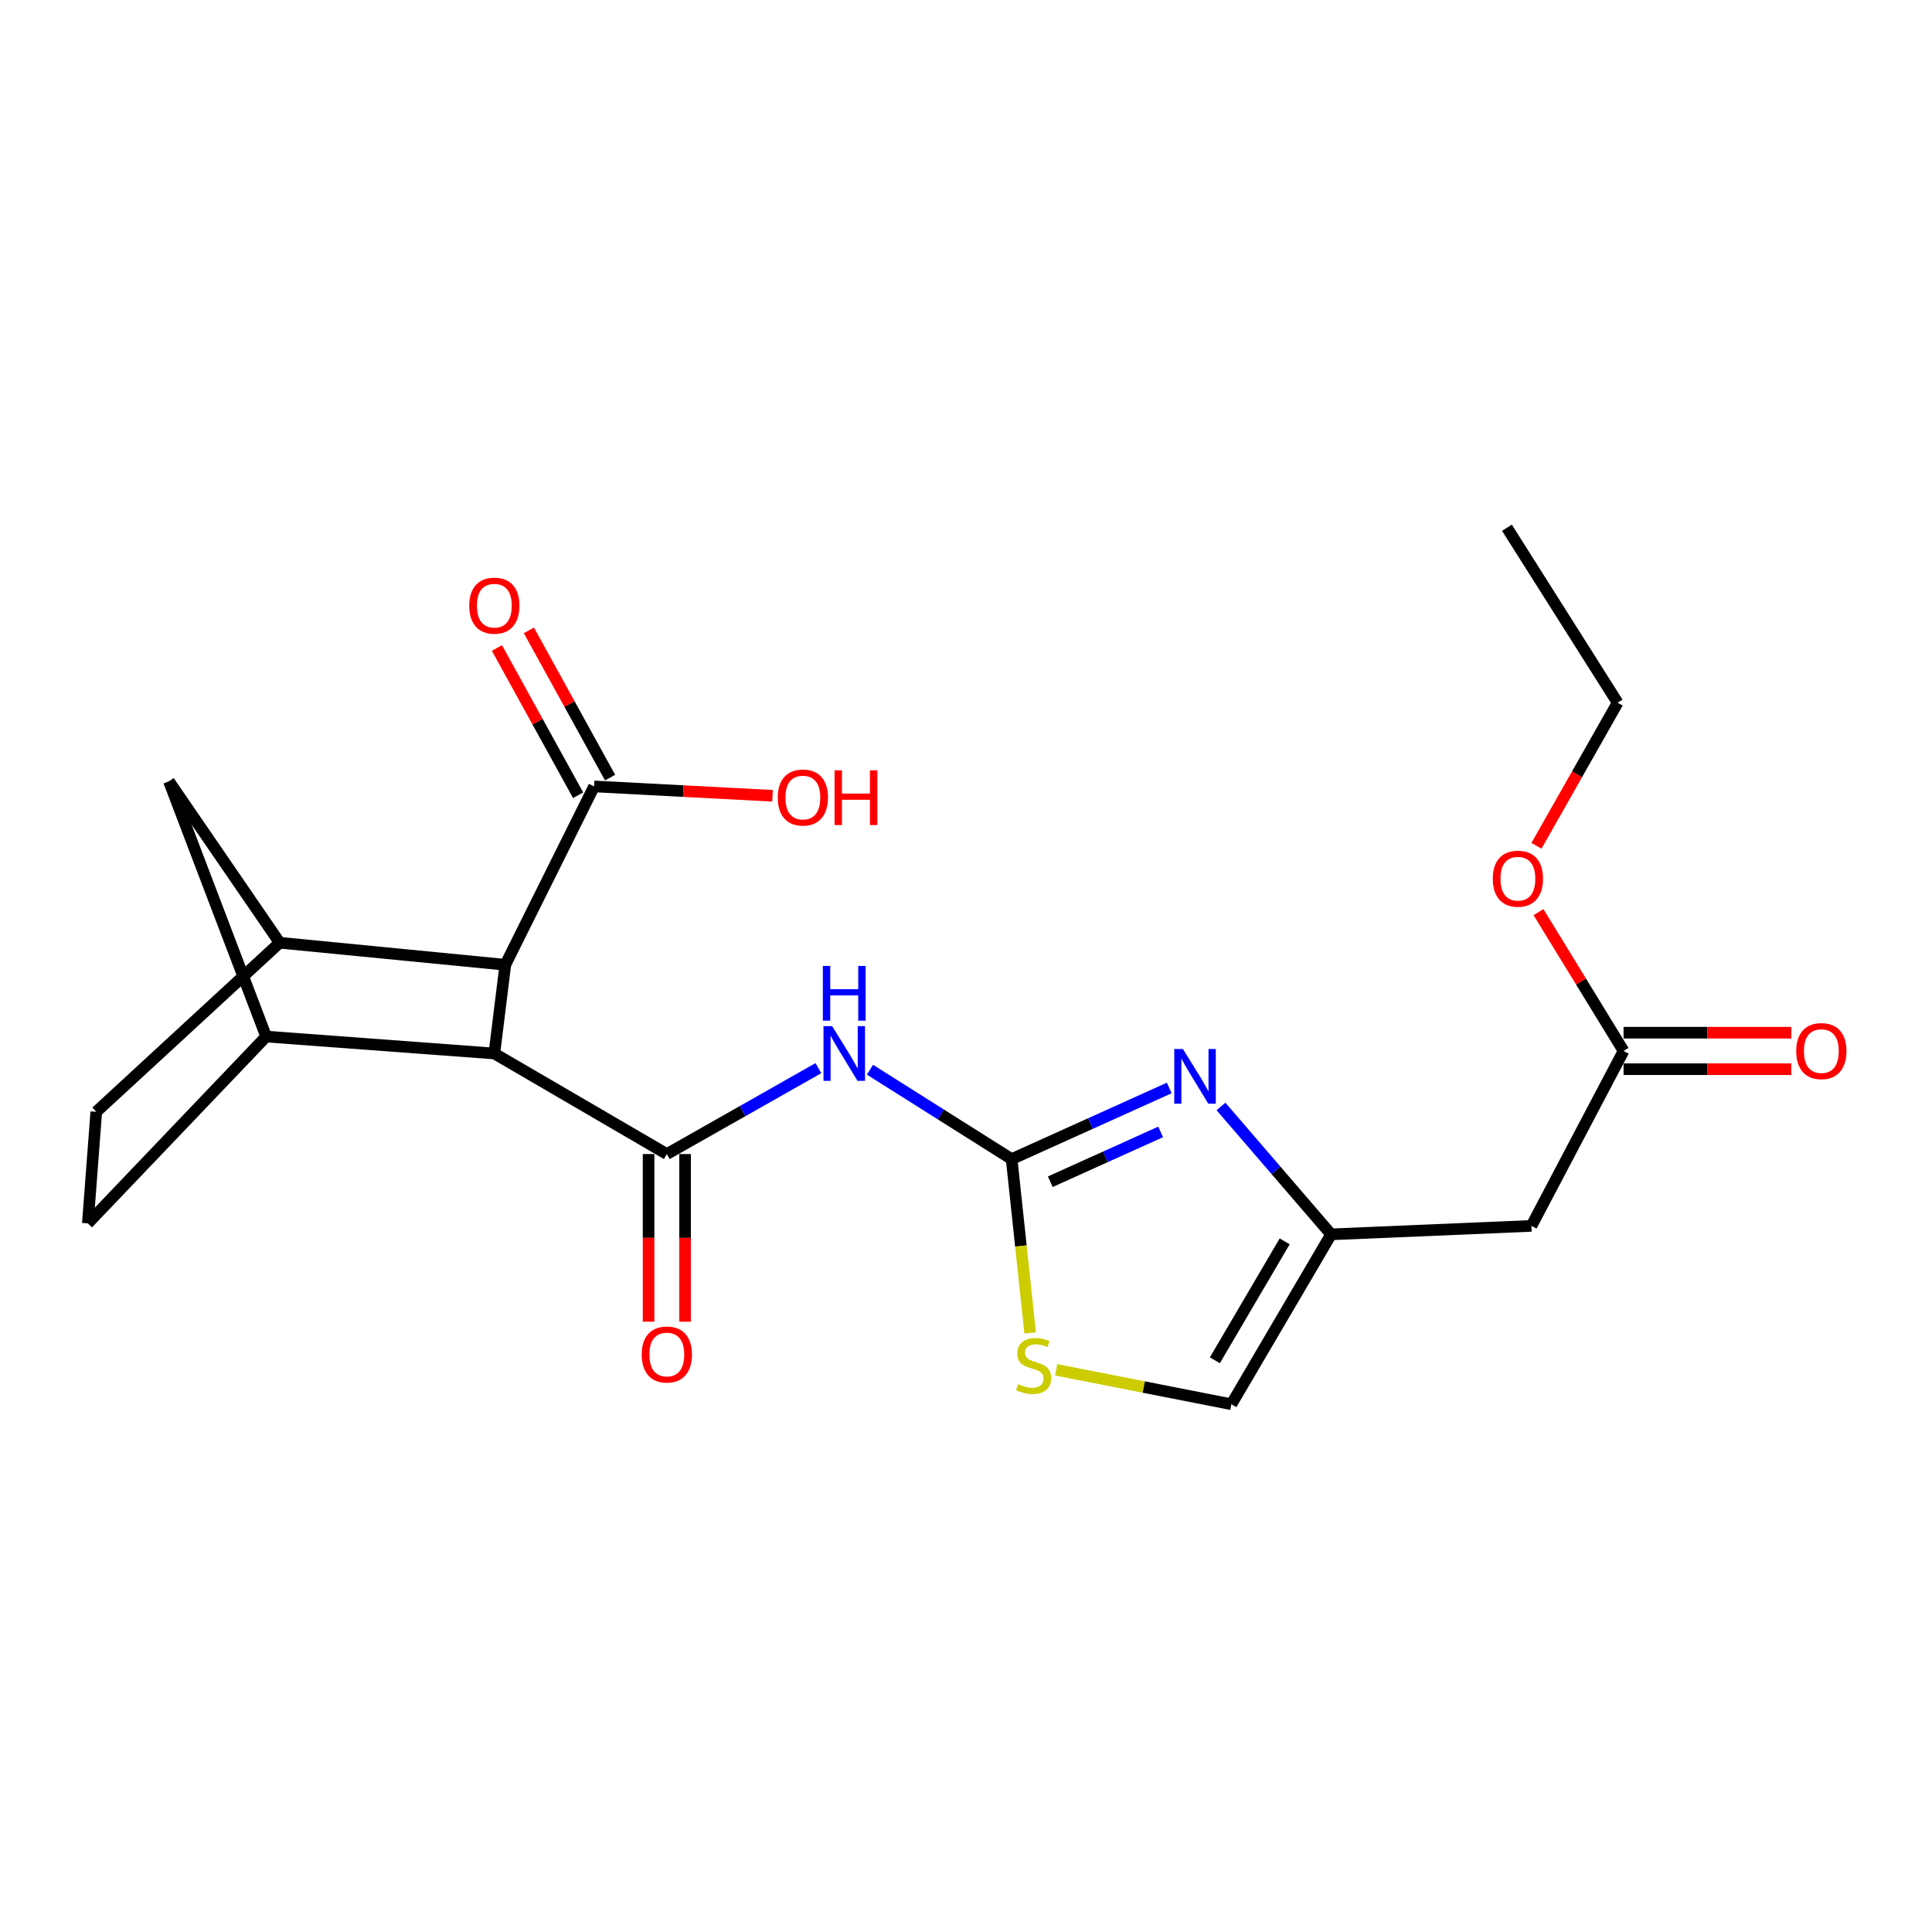 <?xml version='1.0' encoding='iso-8859-1'?>
<svg version='1.1' baseProfile='full'
              xmlns='http://www.w3.org/2000/svg'
                      xmlns:rdkit='http://www.rdkit.org/xml'
                      xmlns:xlink='http://www.w3.org/1999/xlink'
                  xml:space='preserve'
width='1000px' height='1000px' viewBox='0 0 1000 1000'>
<!-- END OF HEADER -->
<rect style='opacity:1.0;fill:#FFFFFF;stroke:none' width='1000' height='1000' x='0' y='0'> </rect>
<path class='bond-1' d='M 345.148,597.336 L 384.376,575.103' style='fill:none;fill-rule:evenodd;stroke:#000000;stroke-width:6px;stroke-linecap:butt;stroke-linejoin:miter;stroke-opacity:1' />
<path class='bond-1' d='M 384.376,575.103 L 423.604,552.87' style='fill:none;fill-rule:evenodd;stroke:#0000FF;stroke-width:6px;stroke-linecap:butt;stroke-linejoin:miter;stroke-opacity:1' />
<path class='bond-3' d='M 345.148,597.336 L 255.874,545.288' style='fill:none;fill-rule:evenodd;stroke:#000000;stroke-width:6px;stroke-linecap:butt;stroke-linejoin:miter;stroke-opacity:1' />
<path class='bond-14' d='M 335.7,597.336 L 335.7,640.719' style='fill:none;fill-rule:evenodd;stroke:#000000;stroke-width:6px;stroke-linecap:butt;stroke-linejoin:miter;stroke-opacity:1' />
<path class='bond-14' d='M 335.7,640.719 L 335.7,684.101' style='fill:none;fill-rule:evenodd;stroke:#FF0000;stroke-width:6px;stroke-linecap:butt;stroke-linejoin:miter;stroke-opacity:1' />
<path class='bond-14' d='M 354.596,597.336 L 354.596,640.719' style='fill:none;fill-rule:evenodd;stroke:#000000;stroke-width:6px;stroke-linecap:butt;stroke-linejoin:miter;stroke-opacity:1' />
<path class='bond-14' d='M 354.596,640.719 L 354.596,684.101' style='fill:none;fill-rule:evenodd;stroke:#FF0000;stroke-width:6px;stroke-linecap:butt;stroke-linejoin:miter;stroke-opacity:1' />
<path class='bond-0' d='M 523.622,599.961 L 486.954,576.821' style='fill:none;fill-rule:evenodd;stroke:#000000;stroke-width:6px;stroke-linecap:butt;stroke-linejoin:miter;stroke-opacity:1' />
<path class='bond-0' d='M 486.954,576.821 L 450.285,553.681' style='fill:none;fill-rule:evenodd;stroke:#0000FF;stroke-width:6px;stroke-linecap:butt;stroke-linejoin:miter;stroke-opacity:1' />
<path class='bond-2' d='M 523.622,599.961 L 564.412,581.547' style='fill:none;fill-rule:evenodd;stroke:#000000;stroke-width:6px;stroke-linecap:butt;stroke-linejoin:miter;stroke-opacity:1' />
<path class='bond-2' d='M 564.412,581.547 L 605.201,563.132' style='fill:none;fill-rule:evenodd;stroke:#0000FF;stroke-width:6px;stroke-linecap:butt;stroke-linejoin:miter;stroke-opacity:1' />
<path class='bond-2' d='M 543.634,611.659 L 572.187,598.769' style='fill:none;fill-rule:evenodd;stroke:#000000;stroke-width:6px;stroke-linecap:butt;stroke-linejoin:miter;stroke-opacity:1' />
<path class='bond-2' d='M 572.187,598.769 L 600.739,585.879' style='fill:none;fill-rule:evenodd;stroke:#0000FF;stroke-width:6px;stroke-linecap:butt;stroke-linejoin:miter;stroke-opacity:1' />
<path class='bond-8' d='M 523.622,599.961 L 528.417,644.935' style='fill:none;fill-rule:evenodd;stroke:#000000;stroke-width:6px;stroke-linecap:butt;stroke-linejoin:miter;stroke-opacity:1' />
<path class='bond-8' d='M 528.417,644.935 L 533.211,689.91' style='fill:none;fill-rule:evenodd;stroke:#CCCC00;stroke-width:6px;stroke-linecap:butt;stroke-linejoin:miter;stroke-opacity:1' />
<path class='bond-7' d='M 631.983,572.712 L 660.484,605.805' style='fill:none;fill-rule:evenodd;stroke:#0000FF;stroke-width:6px;stroke-linecap:butt;stroke-linejoin:miter;stroke-opacity:1' />
<path class='bond-7' d='M 660.484,605.805 L 688.985,638.897' style='fill:none;fill-rule:evenodd;stroke:#000000;stroke-width:6px;stroke-linecap:butt;stroke-linejoin:miter;stroke-opacity:1' />
<path class='bond-4' d='M 255.874,545.288 L 261.553,499.36' style='fill:none;fill-rule:evenodd;stroke:#000000;stroke-width:6px;stroke-linecap:butt;stroke-linejoin:miter;stroke-opacity:1' />
<path class='bond-5' d='M 255.874,545.288 L 137.762,536.522' style='fill:none;fill-rule:evenodd;stroke:#000000;stroke-width:6px;stroke-linecap:butt;stroke-linejoin:miter;stroke-opacity:1' />
<path class='bond-6' d='M 261.553,499.36 L 144.754,487.959' style='fill:none;fill-rule:evenodd;stroke:#000000;stroke-width:6px;stroke-linecap:butt;stroke-linejoin:miter;stroke-opacity:1' />
<path class='bond-9' d='M 261.553,499.36 L 307.503,407.052' style='fill:none;fill-rule:evenodd;stroke:#000000;stroke-width:6px;stroke-linecap:butt;stroke-linejoin:miter;stroke-opacity:1' />
<path class='bond-10' d='M 137.762,536.522 L 87.446,404.417' style='fill:none;fill-rule:evenodd;stroke:#000000;stroke-width:6px;stroke-linecap:butt;stroke-linejoin:miter;stroke-opacity:1' />
<path class='bond-16' d='M 137.762,536.522 L 45.455,633.218' style='fill:none;fill-rule:evenodd;stroke:#000000;stroke-width:6px;stroke-linecap:butt;stroke-linejoin:miter;stroke-opacity:1' />
<path class='bond-23' d='M 144.754,487.959 L 87.446,404.417' style='fill:none;fill-rule:evenodd;stroke:#000000;stroke-width:6px;stroke-linecap:butt;stroke-linejoin:miter;stroke-opacity:1' />
<path class='bond-24' d='M 144.754,487.959 L 49.832,575.469' style='fill:none;fill-rule:evenodd;stroke:#000000;stroke-width:6px;stroke-linecap:butt;stroke-linejoin:miter;stroke-opacity:1' />
<path class='bond-11' d='M 688.985,638.897 L 792.673,634.52' style='fill:none;fill-rule:evenodd;stroke:#000000;stroke-width:6px;stroke-linecap:butt;stroke-linejoin:miter;stroke-opacity:1' />
<path class='bond-25' d='M 688.985,638.897 L 637.367,726.838' style='fill:none;fill-rule:evenodd;stroke:#000000;stroke-width:6px;stroke-linecap:butt;stroke-linejoin:miter;stroke-opacity:1' />
<path class='bond-25' d='M 664.946,642.523 L 628.813,704.082' style='fill:none;fill-rule:evenodd;stroke:#000000;stroke-width:6px;stroke-linecap:butt;stroke-linejoin:miter;stroke-opacity:1' />
<path class='bond-12' d='M 546.69,709.012 L 592.029,717.925' style='fill:none;fill-rule:evenodd;stroke:#CCCC00;stroke-width:6px;stroke-linecap:butt;stroke-linejoin:miter;stroke-opacity:1' />
<path class='bond-12' d='M 592.029,717.925 L 637.367,726.838' style='fill:none;fill-rule:evenodd;stroke:#000000;stroke-width:6px;stroke-linecap:butt;stroke-linejoin:miter;stroke-opacity:1' />
<path class='bond-17' d='M 315.776,402.49 L 294.768,364.386' style='fill:none;fill-rule:evenodd;stroke:#000000;stroke-width:6px;stroke-linecap:butt;stroke-linejoin:miter;stroke-opacity:1' />
<path class='bond-17' d='M 294.768,364.386 L 273.76,326.282' style='fill:none;fill-rule:evenodd;stroke:#FF0000;stroke-width:6px;stroke-linecap:butt;stroke-linejoin:miter;stroke-opacity:1' />
<path class='bond-17' d='M 299.229,411.614 L 278.22,373.51' style='fill:none;fill-rule:evenodd;stroke:#000000;stroke-width:6px;stroke-linecap:butt;stroke-linejoin:miter;stroke-opacity:1' />
<path class='bond-17' d='M 278.22,373.51 L 257.212,335.406' style='fill:none;fill-rule:evenodd;stroke:#FF0000;stroke-width:6px;stroke-linecap:butt;stroke-linejoin:miter;stroke-opacity:1' />
<path class='bond-19' d='M 307.503,407.052 L 353.683,409.474' style='fill:none;fill-rule:evenodd;stroke:#000000;stroke-width:6px;stroke-linecap:butt;stroke-linejoin:miter;stroke-opacity:1' />
<path class='bond-19' d='M 353.683,409.474 L 399.862,411.897' style='fill:none;fill-rule:evenodd;stroke:#FF0000;stroke-width:6px;stroke-linecap:butt;stroke-linejoin:miter;stroke-opacity:1' />
<path class='bond-13' d='M 792.673,634.52 L 840.354,543.965' style='fill:none;fill-rule:evenodd;stroke:#000000;stroke-width:6px;stroke-linecap:butt;stroke-linejoin:miter;stroke-opacity:1' />
<path class='bond-18' d='M 840.354,553.413 L 883.762,553.413' style='fill:none;fill-rule:evenodd;stroke:#000000;stroke-width:6px;stroke-linecap:butt;stroke-linejoin:miter;stroke-opacity:1' />
<path class='bond-18' d='M 883.762,553.413 L 927.17,553.413' style='fill:none;fill-rule:evenodd;stroke:#FF0000;stroke-width:6px;stroke-linecap:butt;stroke-linejoin:miter;stroke-opacity:1' />
<path class='bond-18' d='M 840.354,534.517 L 883.762,534.517' style='fill:none;fill-rule:evenodd;stroke:#000000;stroke-width:6px;stroke-linecap:butt;stroke-linejoin:miter;stroke-opacity:1' />
<path class='bond-18' d='M 883.762,534.517 L 927.17,534.517' style='fill:none;fill-rule:evenodd;stroke:#FF0000;stroke-width:6px;stroke-linecap:butt;stroke-linejoin:miter;stroke-opacity:1' />
<path class='bond-20' d='M 840.354,543.965 L 818.332,508.037' style='fill:none;fill-rule:evenodd;stroke:#000000;stroke-width:6px;stroke-linecap:butt;stroke-linejoin:miter;stroke-opacity:1' />
<path class='bond-20' d='M 818.332,508.037 L 796.311,472.11' style='fill:none;fill-rule:evenodd;stroke:#FF0000;stroke-width:6px;stroke-linecap:butt;stroke-linejoin:miter;stroke-opacity:1' />
<path class='bond-15' d='M 49.832,575.469 L 45.455,633.218' style='fill:none;fill-rule:evenodd;stroke:#000000;stroke-width:6px;stroke-linecap:butt;stroke-linejoin:miter;stroke-opacity:1' />
<path class='bond-21' d='M 795.268,437.797 L 816.278,400.762' style='fill:none;fill-rule:evenodd;stroke:#FF0000;stroke-width:6px;stroke-linecap:butt;stroke-linejoin:miter;stroke-opacity:1' />
<path class='bond-21' d='M 816.278,400.762 L 837.289,363.727' style='fill:none;fill-rule:evenodd;stroke:#000000;stroke-width:6px;stroke-linecap:butt;stroke-linejoin:miter;stroke-opacity:1' />
<path class='bond-22' d='M 837.289,363.727 L 779.991,273.162' style='fill:none;fill-rule:evenodd;stroke:#000000;stroke-width:6px;stroke-linecap:butt;stroke-linejoin:miter;stroke-opacity:1' />
<path  class='atom-2' d='M 430.723 531.128
L 440.003 546.128
Q 440.923 547.608, 442.403 550.288
Q 443.883 552.968, 443.963 553.128
L 443.963 531.128
L 447.723 531.128
L 447.723 559.448
L 443.843 559.448
L 433.883 543.048
Q 432.723 541.128, 431.483 538.928
Q 430.283 536.728, 429.923 536.048
L 429.923 559.448
L 426.243 559.448
L 426.243 531.128
L 430.723 531.128
' fill='#0000FF'/>
<path  class='atom-2' d='M 425.903 499.976
L 429.743 499.976
L 429.743 512.016
L 444.223 512.016
L 444.223 499.976
L 448.063 499.976
L 448.063 528.296
L 444.223 528.296
L 444.223 515.216
L 429.743 515.216
L 429.743 528.296
L 425.903 528.296
L 425.903 499.976
' fill='#0000FF'/>
<path  class='atom-3' d='M 612.284 542.948
L 621.564 557.948
Q 622.484 559.428, 623.964 562.108
Q 625.444 564.788, 625.524 564.948
L 625.524 542.948
L 629.284 542.948
L 629.284 571.268
L 625.404 571.268
L 615.444 554.868
Q 614.284 552.948, 613.044 550.748
Q 611.844 548.548, 611.484 547.868
L 611.484 571.268
L 607.804 571.268
L 607.804 542.948
L 612.284 542.948
' fill='#0000FF'/>
<path  class='atom-9' d='M 527.002 716.434
Q 527.322 716.554, 528.642 717.114
Q 529.962 717.674, 531.402 718.034
Q 532.882 718.354, 534.322 718.354
Q 537.002 718.354, 538.562 717.074
Q 540.122 715.754, 540.122 713.474
Q 540.122 711.914, 539.322 710.954
Q 538.562 709.994, 537.362 709.474
Q 536.162 708.954, 534.162 708.354
Q 531.642 707.594, 530.122 706.874
Q 528.642 706.154, 527.562 704.634
Q 526.522 703.114, 526.522 700.554
Q 526.522 696.994, 528.922 694.794
Q 531.362 692.594, 536.162 692.594
Q 539.442 692.594, 543.162 694.154
L 542.242 697.234
Q 538.842 695.834, 536.282 695.834
Q 533.522 695.834, 532.002 696.994
Q 530.482 698.114, 530.522 700.074
Q 530.522 701.594, 531.282 702.514
Q 532.082 703.434, 533.202 703.954
Q 534.362 704.474, 536.282 705.074
Q 538.842 705.874, 540.362 706.674
Q 541.882 707.474, 542.962 709.114
Q 544.082 710.714, 544.082 713.474
Q 544.082 717.394, 541.442 719.514
Q 538.842 721.594, 534.482 721.594
Q 531.962 721.594, 530.042 721.034
Q 528.162 720.514, 525.922 719.594
L 527.002 716.434
' fill='#CCCC00'/>
<path  class='atom-15' d='M 332.148 701.093
Q 332.148 694.293, 335.508 690.493
Q 338.868 686.693, 345.148 686.693
Q 351.428 686.693, 354.788 690.493
Q 358.148 694.293, 358.148 701.093
Q 358.148 707.973, 354.748 711.893
Q 351.348 715.773, 345.148 715.773
Q 338.908 715.773, 335.508 711.893
Q 332.148 708.013, 332.148 701.093
M 345.148 712.573
Q 349.468 712.573, 351.788 709.693
Q 354.148 706.773, 354.148 701.093
Q 354.148 695.533, 351.788 692.733
Q 349.468 689.893, 345.148 689.893
Q 340.828 689.893, 338.468 692.693
Q 336.148 695.493, 336.148 701.093
Q 336.148 706.813, 338.468 709.693
Q 340.828 712.573, 345.148 712.573
' fill='#FF0000'/>
<path  class='atom-18' d='M 242.874 313.491
Q 242.874 306.691, 246.234 302.891
Q 249.594 299.091, 255.874 299.091
Q 262.154 299.091, 265.514 302.891
Q 268.874 306.691, 268.874 313.491
Q 268.874 320.371, 265.474 324.291
Q 262.074 328.171, 255.874 328.171
Q 249.634 328.171, 246.234 324.291
Q 242.874 320.411, 242.874 313.491
M 255.874 324.971
Q 260.194 324.971, 262.514 322.091
Q 264.874 319.171, 264.874 313.491
Q 264.874 307.931, 262.514 305.131
Q 260.194 302.291, 255.874 302.291
Q 251.554 302.291, 249.194 305.091
Q 246.874 307.891, 246.874 313.491
Q 246.874 319.211, 249.194 322.091
Q 251.554 324.971, 255.874 324.971
' fill='#FF0000'/>
<path  class='atom-19' d='M 929.729 544.045
Q 929.729 537.245, 933.089 533.445
Q 936.449 529.645, 942.729 529.645
Q 949.009 529.645, 952.369 533.445
Q 955.729 537.245, 955.729 544.045
Q 955.729 550.925, 952.329 554.845
Q 948.929 558.725, 942.729 558.725
Q 936.489 558.725, 933.089 554.845
Q 929.729 550.965, 929.729 544.045
M 942.729 555.525
Q 947.049 555.525, 949.369 552.645
Q 951.729 549.725, 951.729 544.045
Q 951.729 538.485, 949.369 535.685
Q 947.049 532.845, 942.729 532.845
Q 938.409 532.845, 936.049 535.645
Q 933.729 538.445, 933.729 544.045
Q 933.729 549.765, 936.049 552.645
Q 938.409 555.525, 942.729 555.525
' fill='#FF0000'/>
<path  class='atom-20' d='M 402.568 412.801
Q 402.568 406.001, 405.928 402.201
Q 409.288 398.401, 415.568 398.401
Q 421.848 398.401, 425.208 402.201
Q 428.568 406.001, 428.568 412.801
Q 428.568 419.681, 425.168 423.601
Q 421.768 427.481, 415.568 427.481
Q 409.328 427.481, 405.928 423.601
Q 402.568 419.721, 402.568 412.801
M 415.568 424.281
Q 419.888 424.281, 422.208 421.401
Q 424.568 418.481, 424.568 412.801
Q 424.568 407.241, 422.208 404.441
Q 419.888 401.601, 415.568 401.601
Q 411.248 401.601, 408.888 404.401
Q 406.568 407.201, 406.568 412.801
Q 406.568 418.521, 408.888 421.401
Q 411.248 424.281, 415.568 424.281
' fill='#FF0000'/>
<path  class='atom-20' d='M 431.968 398.721
L 435.808 398.721
L 435.808 410.761
L 450.288 410.761
L 450.288 398.721
L 454.128 398.721
L 454.128 427.041
L 450.288 427.041
L 450.288 413.961
L 435.808 413.961
L 435.808 427.041
L 431.968 427.041
L 431.968 398.721
' fill='#FF0000'/>
<path  class='atom-21' d='M 772.66 454.813
Q 772.66 448.013, 776.02 444.213
Q 779.38 440.413, 785.66 440.413
Q 791.94 440.413, 795.3 444.213
Q 798.66 448.013, 798.66 454.813
Q 798.66 461.693, 795.26 465.613
Q 791.86 469.493, 785.66 469.493
Q 779.42 469.493, 776.02 465.613
Q 772.66 461.733, 772.66 454.813
M 785.66 466.293
Q 789.98 466.293, 792.3 463.413
Q 794.66 460.493, 794.66 454.813
Q 794.66 449.253, 792.3 446.453
Q 789.98 443.613, 785.66 443.613
Q 781.34 443.613, 778.98 446.413
Q 776.66 449.213, 776.66 454.813
Q 776.66 460.533, 778.98 463.413
Q 781.34 466.293, 785.66 466.293
' fill='#FF0000'/>
</svg>
